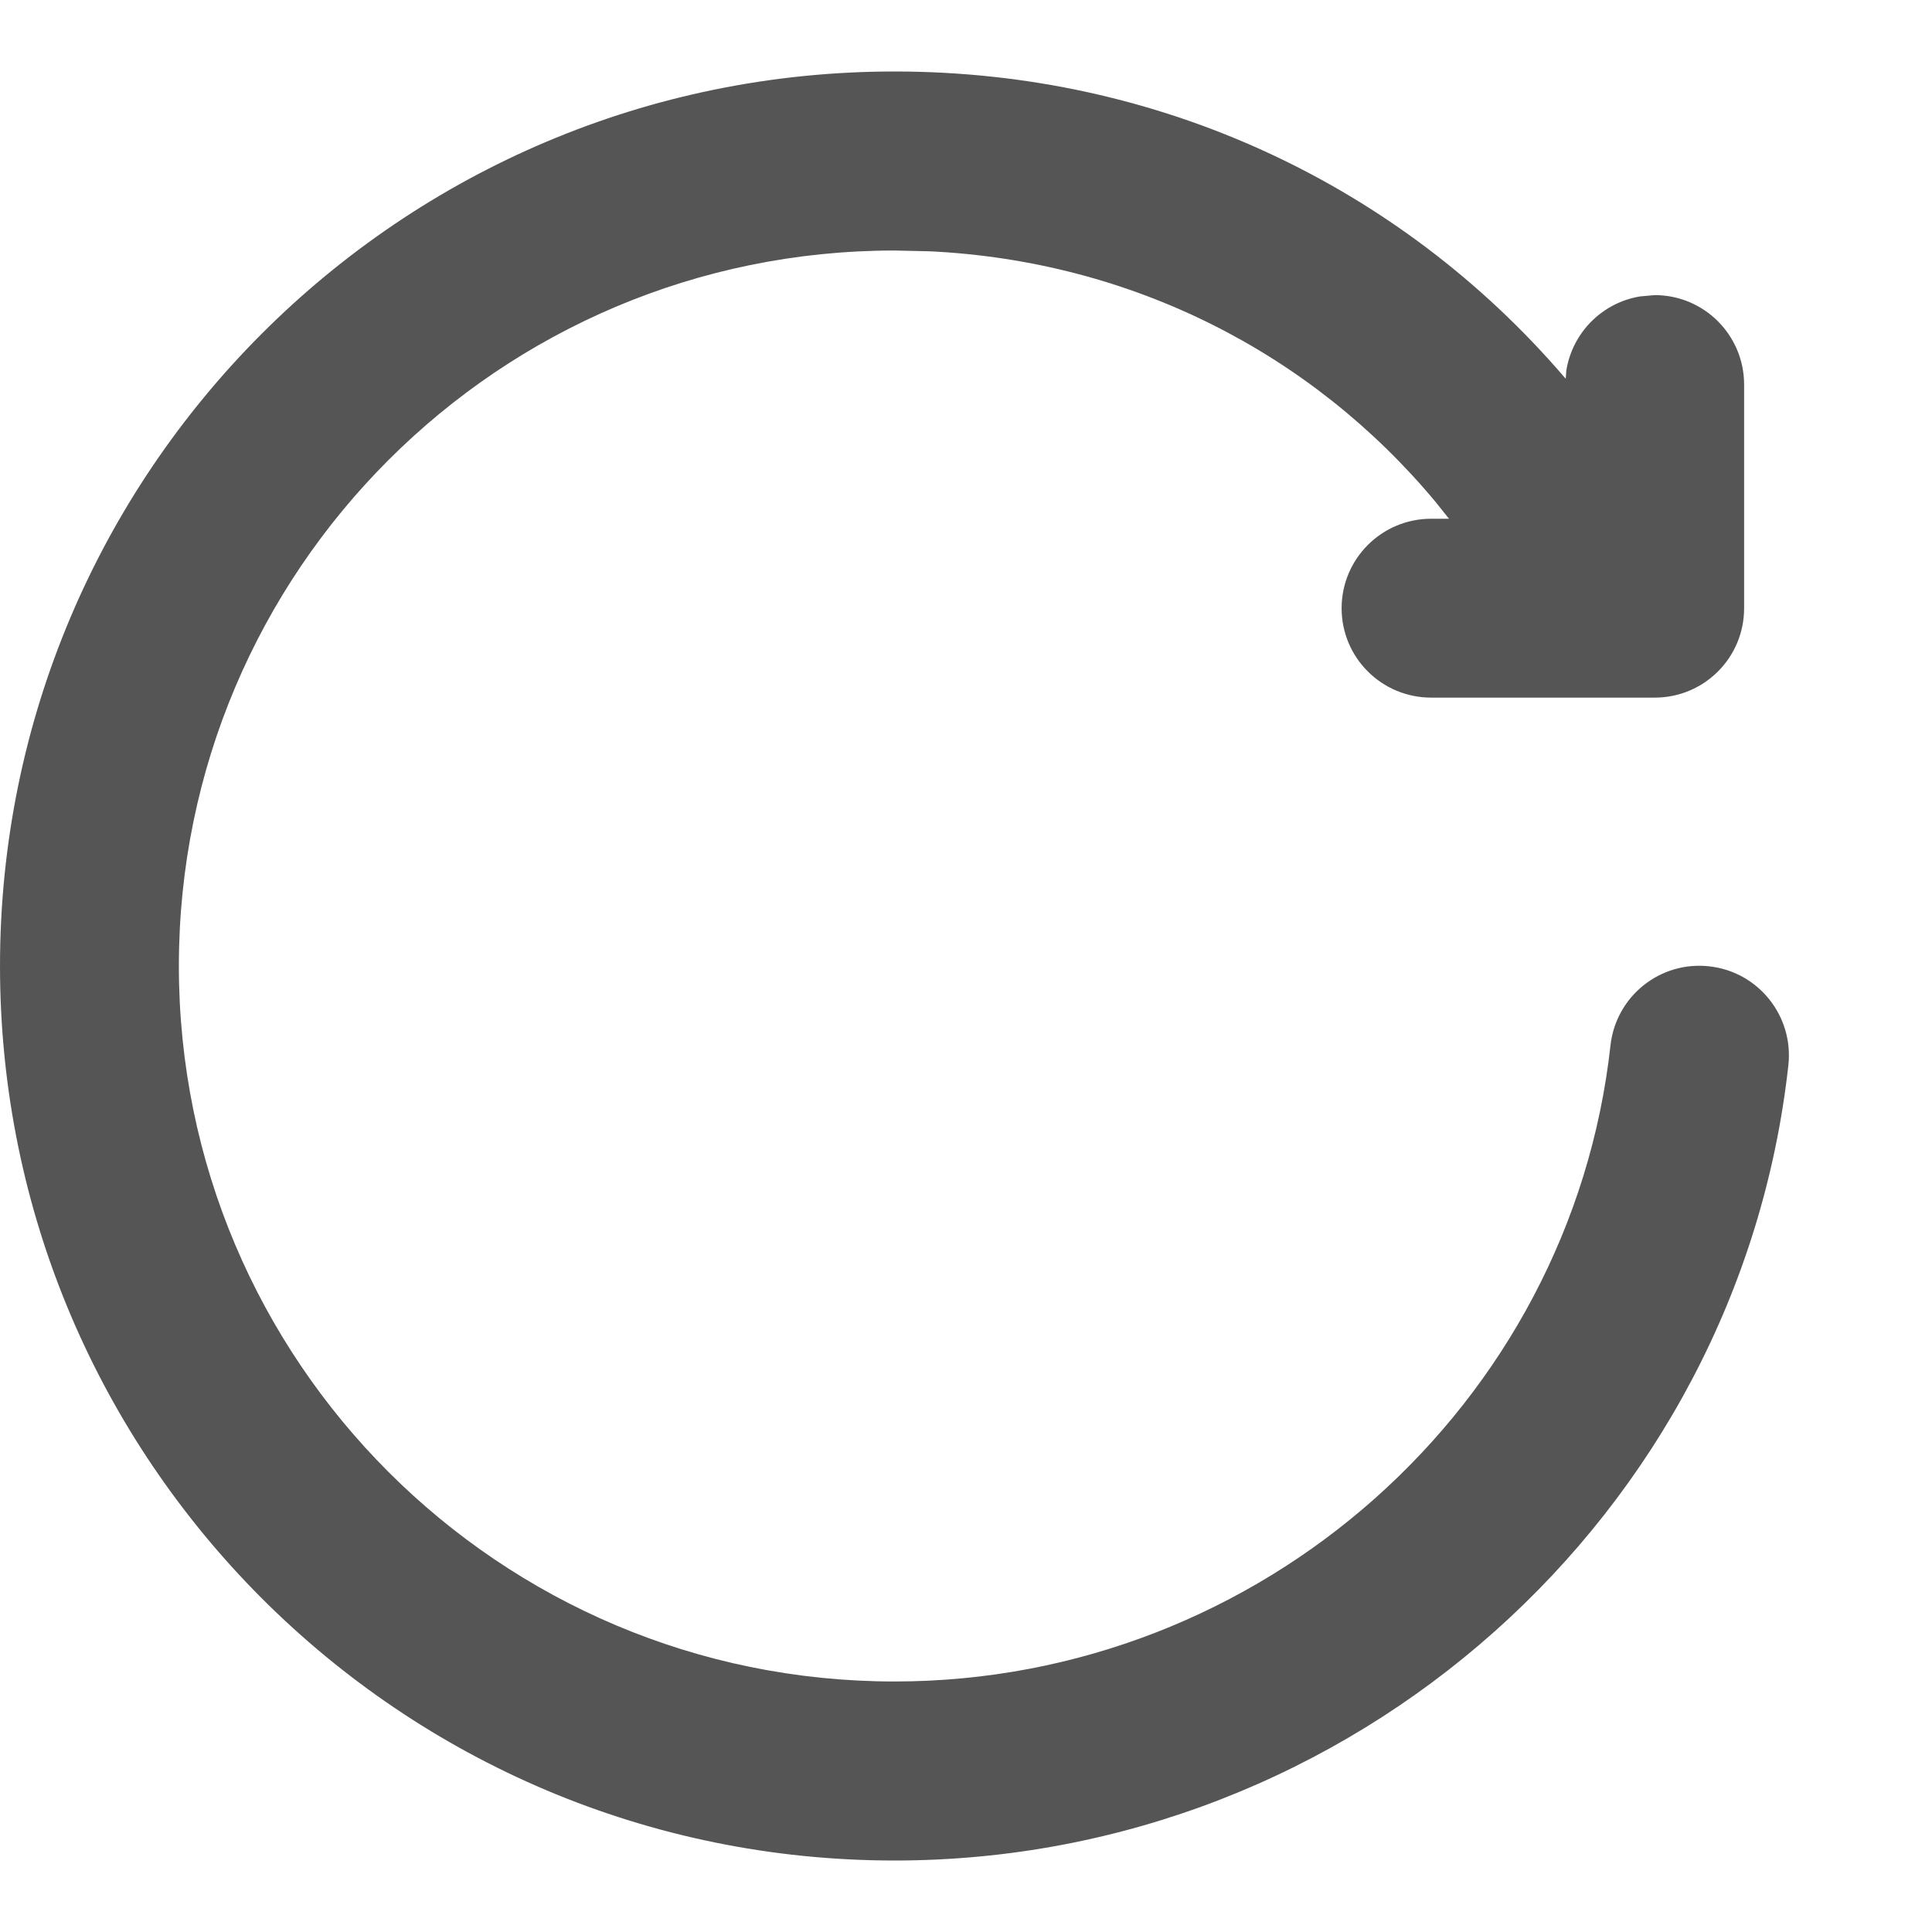 <svg width="12" height="12" viewBox="0 0 12 12" fill="none" xmlns="http://www.w3.org/2000/svg">
<path d="M5.556 0.444C7.204 0.444 8.694 1.152 9.715 2.341L9.725 2.352L9.729 2.299C9.768 2.064 9.953 1.879 10.188 1.841L10.278 1.833C10.585 1.833 10.833 2.082 10.833 2.389V3.778C10.833 4.085 10.585 4.333 10.278 4.333H8.889C8.582 4.333 8.333 4.085 8.333 3.778C8.333 3.471 8.582 3.222 8.889 3.222L9 3.222L8.917 3.118C8.146 2.192 7.029 1.622 5.778 1.561L5.556 1.556C3.101 1.556 1.111 3.545 1.111 6C1.111 8.455 3.101 10.444 5.556 10.444C7.834 10.444 9.757 8.725 10.003 6.493C10.037 6.188 10.311 5.968 10.616 6.002C10.921 6.035 11.141 6.31 11.108 6.615C10.8 9.41 8.4 11.556 5.556 11.556C2.487 11.556 0 9.068 0 6C0 2.932 2.487 0.444 5.556 0.444Z" fill="#545554"/>
</svg>

